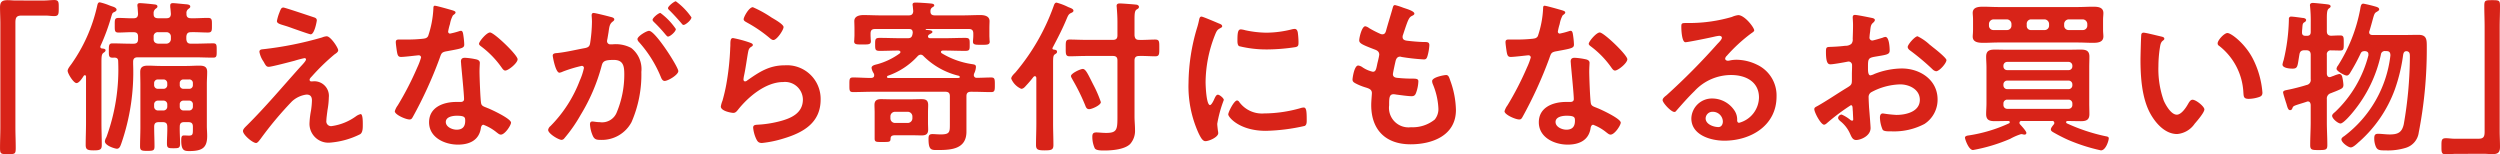 <svg xmlns="http://www.w3.org/2000/svg" width="350.267" height="21.62" viewBox="0 0 350.267 21.62"><path d="M-172.96-19.481c-.368,0-.736-.046-1.081-.046-.782,0-1.1.207-1.1,1.012,0,.759.046,1.495.046,2.254V-1.7c0,.943-.046,1.886-.046,2.829,0,.874.069.92,1.1.92,1.012,0,1.1-.023,1.1-.9,0-.943-.046-1.909-.046-2.852V-16.353c0-.644.092-1.012.828-1.012h3.45c.368,0,.759.069,1.15.069.644,0,.644-.3.644-1.15,0-.759.023-1.1-.621-1.1-.46,0-.966.069-1.5.069Zm9.545,10.557a.233.233,0,0,1,.161-.092c.115,0,.161.115.161.23V-2.3c0,1.012-.046,2.024-.046,3.059,0,.644.253.759,1.127.759.9,0,1.127-.115,1.127-.759,0-1.012-.046-2.047-.046-3.059v-8.441c0-.9.023-1.219.276-1.4.115-.092.3-.184.3-.368,0-.23-.368-.23-.529-.253a.227.227,0,0,1-.207-.23,1,1,0,0,1,.023-.115,28.435,28.435,0,0,0,1.518-4.117c.138-.437.138-.529.437-.644.138-.069.3-.161.3-.322,0-.184-.207-.322-.46-.414-.138-.046-.368-.115-.644-.23a8.232,8.232,0,0,0-1.242-.391c-.3,0-.322.3-.414.69a22.591,22.591,0,0,1-3.565,7.958c-.184.253-.529.667-.529.943,0,.391.828,1.725,1.242,1.725C-164.059-7.912-163.622-8.6-163.415-8.924ZM-149.96-4.9a.5.5,0,0,1,.529-.552h.759a.508.508,0,0,1,.552.552v.276a.519.519,0,0,1-.552.552h-.759a.513.513,0,0,1-.529-.552Zm-2.3-.552a.519.519,0,0,1,.552.552v.276a.531.531,0,0,1-.552.552H-153a.531.531,0,0,1-.552-.552V-4.9A.519.519,0,0,1-153-5.451Zm2.829-1.656a.5.5,0,0,1-.529-.529v-.253a.5.5,0,0,1,.529-.529h.759a.5.5,0,0,1,.552.529v.253a.5.5,0,0,1-.552.529Zm-2.277-.529a.513.513,0,0,1-.552.529H-153a.513.513,0,0,1-.552-.529v-.253A.513.513,0,0,1-153-8.418h.736a.513.513,0,0,1,.552.529Zm-.644,5.2c.46,0,.644.184.644.644.023.782-.046,1.564-.046,2.346,0,.644.184.667.92.667s.92-.023.92-.667c0-.782-.069-1.564-.046-2.346,0-.46.184-.644.621-.644h.575c.46,0,.644.184.644.644v.184c0,.828.023,1.058-.552,1.058-.23,0-.46-.023-.69-.023-.322,0-.391.184-.391.69,0,1.426.414,1.5,1.127,1.5,1.84,0,2.507-.483,2.507-2.116,0-.483-.046-.943-.046-1.426V-7.8c0-.552.046-1.1.046-1.679,0-.759-.46-.874-1.127-.874-.575,0-1.173.046-1.748.046h-3.657c-.6,0-1.173-.046-1.748-.046-.644,0-1.1.138-1.1.874,0,.575.023,1.127.023,1.7V-1.7c0,.9-.046,1.771-.046,2.668,0,.575.23.621,1.012.621.874,0,1.012-.069,1.012-.644,0-.874-.046-1.771-.046-2.645v-.092c0-.46.184-.644.644-.644Zm-1.265-11.983a.569.569,0,0,1,.621-.621h1.15a.61.61,0,0,1,.644.621v.345a.643.643,0,0,1-.644.644H-153c-.391-.046-.621-.23-.621-.644Zm-5.5,2.944c.345,0,.529.138.529.506A27.5,27.5,0,0,1-160.241-.322a1.337,1.337,0,0,0-.207.575c0,.621,1.449,1.035,1.679,1.035.391,0,.506-.437.621-.736a30.469,30.469,0,0,0,1.656-11.109V-10.9c0-.437.207-.621.644-.621h7.958c.874,0,1.748.046,2.622.046.506,0,.483-.276.483-.989,0-.736.023-1.012-.483-1.012-.874,0-1.748.046-2.622.046h-.506c-.437,0-.6-.184-.644-.644v-.345c.046-.437.207-.621.644-.621.8-.023,1.587.046,2.392.046.575,0,.552-.3.552-1.035,0-.713.023-1.012-.552-1.012-.805,0-1.587.069-2.392.046-.437,0-.644-.184-.621-.644a.671.671,0,0,1,.253-.644c.161-.138.276-.184.276-.345,0-.276-.368-.3-.552-.322-.368-.023-1.564-.161-1.886-.161-.207,0-.368.069-.368.322v.23c.046.322.069.644.092.966-.023.437-.207.6-.644.6h-1.127c-.437,0-.667-.161-.644-.621a.773.773,0,0,1,.253-.69c.184-.138.276-.184.276-.345,0-.276-.368-.276-.575-.3-.345-.046-1.564-.161-1.863-.161-.207,0-.368.046-.368.3a.709.709,0,0,0,.023.23l.069.989c-.023.414-.184.6-.621.6-.69.023-1.38-.046-2.093-.046-.575,0-.552.23-.552,1.012,0,.759-.023,1.035.529,1.035.713,0,1.426-.069,2.116-.046.46,0,.621.207.621.621v.345c0,.46-.184.644-.644.644h-.322c-.874,0-1.748-.046-2.622-.046-.506,0-.506.3-.506,1.012,0,.667-.023.989.506.989Zm30.038,5.612a2.043,2.043,0,0,0-2-2.3c-.161,0-.3.023-.46.023a.23.23,0,0,1-.23-.23c0-.161.184-.345.3-.46a29.062,29.062,0,0,1,3.2-3.105c.207-.138.506-.322.506-.575,0-.345-1.058-1.955-1.61-1.955a2.039,2.039,0,0,0-.644.161,48.69,48.69,0,0,1-8.3,1.656c-.253.023-.483.069-.483.368a3.478,3.478,0,0,0,.529,1.288,1.716,1.716,0,0,1,.161.276c.207.345.3.529.621.529.391,0,3.082-.713,3.611-.851a14.226,14.226,0,0,1,1.4-.368.188.188,0,0,1,.207.184c0,.23-.621.851-.828,1.081-2.461,2.737-4.83,5.566-7.452,8.165-.184.184-.552.506-.552.782,0,.529,1.357,1.679,1.84,1.679.23,0,.506-.437.644-.6a49.49,49.49,0,0,1,4.37-5.221A3.694,3.694,0,0,1-132.2-6.3c.552,0,.759.3.759.828a10.294,10.294,0,0,1-.138,1.449,11.876,11.876,0,0,0-.207,1.817A2.649,2.649,0,0,0-128.961.437a11.4,11.4,0,0,0,4.255-1.173c.414-.23.391-.966.391-1.38,0-.253.023-1.449-.3-1.449a1.821,1.821,0,0,0-.644.3,7.583,7.583,0,0,1-3.4,1.38.662.662,0,0,1-.759-.759c0-.345.115-1.127.161-1.5A10.981,10.981,0,0,0-129.076-5.865Zm-6.348-12.627c-.253,0-.345.092-.575.713a6.1,6.1,0,0,0-.345,1.173c0,.368.506.46,1.311.713.161.046.552.184.989.345.989.345,2.277.805,2.438.805.529,0,.851-1.84.851-1.955,0-.276-.207-.368-.437-.437C-131.7-17.3-135.24-18.492-135.424-18.492Zm24.288,15.157c1.15,0,1.173.253,1.173.713,0,.8-.368,1.242-1.2,1.242-.6,0-1.518-.368-1.518-1.081C-112.677-3.2-111.688-3.335-111.136-3.335Zm1.127-8.119c-.345,0-.552.138-.552.506,0,.115.023.207.023.322.069.9.414,4.232.414,4.968,0,.276-.207.391-.483.391h-.6c-1.817,0-3.818.736-3.818,2.852,0,2.139,2.185,3.128,4.048,3.128,1.564,0,2.921-.575,3.2-2.254.023-.207.115-.529.368-.529a6.541,6.541,0,0,1,1.84,1.058c.161.115.368.322.6.322.575,0,1.426-1.311,1.426-1.679,0-.552-2.714-1.817-3.243-2.024-.069-.023-.161-.069-.23-.092-.345-.138-.644-.23-.713-.575-.115-.483-.23-3.795-.23-4.462,0-.483.046-1.173.046-1.219,0-.276-.207-.414-.46-.483A9.63,9.63,0,0,0-110.009-11.454ZM-106.49-15c-.483,0-1.541,1.265-1.541,1.587,0,.161.207.3.3.368a13.033,13.033,0,0,1,2.875,2.967c.115.161.276.414.506.414.414,0,1.725-1.035,1.725-1.587C-102.626-11.845-105.915-15-106.49-15Zm-7.728-3.749c-.207,0-.207.23-.207.391a14.04,14.04,0,0,1-.736,3.864c-.184.3-.391.322-.69.368a20.423,20.423,0,0,1-2.369.115h-1.058c-.253,0-.414.069-.414.368,0,.23.115,1.058.161,1.334.092.529.184.736.575.736.529,0,2.3-.23,2.484-.23a.31.31,0,0,1,.322.3,8.992,8.992,0,0,1-.529,1.4,42.946,42.946,0,0,1-2.737,5.313,2.544,2.544,0,0,0-.414.828c0,.483,1.541,1.15,2.047,1.15.253,0,.322-.092.46-.322a58.524,58.524,0,0,0,3.749-8.188c.276-.759.253-.92,1.081-1.058,2.116-.391,2.392-.437,2.392-.943a10.921,10.921,0,0,0-.115-1.219c-.046-.276-.069-.69-.345-.69a.817.817,0,0,0-.23.046,11.131,11.131,0,0,1-1.311.345.268.268,0,0,1-.253-.3,7.456,7.456,0,0,1,.253-1.035,4.012,4.012,0,0,1,.414-1.219c.207-.161.368-.253.368-.414s-.253-.23-.368-.276C-112.056-18.193-113.965-18.745-114.218-18.745Zm22.241,1.012c-.207,0-.276.161-.276.345,0,.046.046.529.046.9a21.221,21.221,0,0,1-.253,2.967c-.069.483-.276.621-.736.713-1.265.23-2.553.552-3.841.69-.276.023-.667.023-.667.368,0,.138.391,2.392.943,2.392a1.706,1.706,0,0,0,.483-.161,19.032,19.032,0,0,1,2.645-.8.289.289,0,0,1,.3.3,8.6,8.6,0,0,1-.575,1.748,18.293,18.293,0,0,1-4.117,6.394.86.86,0,0,0-.322.529c0,.529,1.472,1.4,1.886,1.4a.537.537,0,0,0,.391-.23A20.672,20.672,0,0,0-93.794-3.45a25.978,25.978,0,0,0,2.944-6.877c.161-.644.414-.828,1.7-.828,1.4,0,1.472.966,1.472,2.093a13.7,13.7,0,0,1-1.035,5.2,2.207,2.207,0,0,1-2.415,1.426c-.46,0-.805-.092-1.035-.092-.253,0-.322.184-.322.391a4.622,4.622,0,0,0,.414,1.656c.23.483.552.529,1.058.529a4.7,4.7,0,0,0,4.347-2.484,16.653,16.653,0,0,0,1.38-7.038,3.743,3.743,0,0,0-1.426-3.358,4.6,4.6,0,0,0-2.6-.506h-.276a.447.447,0,0,1-.506-.46,1.154,1.154,0,0,1,.046-.276c.069-.368.115-.69.161-.943.115-.828.161-1.2.6-1.518.115-.092.207-.161.207-.3,0-.253-.414-.322-.6-.368C-90.022-17.3-91.747-17.733-91.977-17.733Zm9.361,0c-.276,0-1.1.69-1.1.966,0,.115.115.23.207.322a19.858,19.858,0,0,1,1.633,1.771c.092.092.207.253.322.253.3,0,1.1-.69,1.1-1.058A9.173,9.173,0,0,0-82.616-17.733Zm2.162-1.633c-.23,0-1.1.69-1.1.966,0,.115.138.253.23.322.575.575,1.1,1.15,1.633,1.771.115.138.184.253.322.253.276,0,1.1-.69,1.1-1.058A9.249,9.249,0,0,0-80.454-19.366Zm-3.749,4.14c-.368,0-1.633.759-1.633,1.173a.725.725,0,0,0,.207.391A16.893,16.893,0,0,1-82.547-8.74c.092.23.23.529.529.529.46,0,1.909-.851,1.909-1.38C-80.109-10.166-83.329-15.226-84.2-15.226Zm11.776,1.012c-.368,0-.391.345-.391,1.012,0,.161-.023.322-.023.506a36.738,36.738,0,0,1-.552,5.014c-.138.759-.322,1.518-.529,2.254a3.533,3.533,0,0,0-.23.8c0,.667,1.541.9,1.748.9.322,0,.506-.253.69-.483,1.449-1.817,3.887-3.841,6.3-3.841a2.5,2.5,0,0,1,2.76,2.438c0,1.955-1.7,2.668-3.335,3.082a15.365,15.365,0,0,1-3.059.46c-.3.023-.575.046-.575.414A4.786,4.786,0,0,0-69.23-.161c.207.437.345.644.851.644a15.374,15.374,0,0,0,2.99-.621c2.783-.828,5.221-2.208,5.221-5.474A4.712,4.712,0,0,0-65.182-10.4c-2.185,0-3.565.92-5.267,2.116a.513.513,0,0,1-.3.138c-.161,0-.23-.138-.23-.276a3.489,3.489,0,0,1,.069-.483c.23-1.058.368-2.139.552-3.2.092-.46.115-.667.483-.9.092-.046.207-.115.207-.253,0-.184-.253-.253-.414-.322A16.33,16.33,0,0,0-72.427-14.214Zm1.472-2.645c0,.253.3.368.529.506a18.826,18.826,0,0,1,2.9,1.955c.184.138.483.46.736.46.483,0,1.426-1.4,1.426-1.817,0-.391-1.334-1.127-1.679-1.334a15.909,15.909,0,0,0-2.622-1.449C-70.219-18.538-70.955-17.158-70.955-16.859ZM-50.393-3.243a.643.643,0,0,1,.644-.644h1.794a.658.658,0,0,1,.644.644v.276a.658.658,0,0,1-.644.644h-1.794a.643.643,0,0,1-.644-.644Zm5.267-.575c0-.345.023-.69.023-1.012,0-.667-.322-.828-.92-.828-.483,0-.966.023-1.449.023h-2.783c-.483,0-.966-.023-1.449-.023-.575,0-.92.184-.92.805,0,.345.023.69.023,1.035v3.7c0,.483.276.46,1.012.46,1.058,0,1.2.023,1.219-.46,0-.46.345-.483.736-.483h2.162c.483,0,.966.023,1.449.023.575,0,.92-.161.92-.805,0-.322-.023-.667-.023-.989Zm-5.566-4.807c-.069-.023-.184-.023-.184-.138a.233.233,0,0,1,.092-.161,10.092,10.092,0,0,0,4.232-2.783.625.625,0,0,1,.391-.184.527.527,0,0,1,.391.184,10.457,10.457,0,0,0,4.991,2.783c.046.046.115.092.115.161,0,.115-.138.115-.207.138Zm12.052-.667a2.238,2.238,0,0,0,.23-.874c0-.345-.23-.345-.644-.414A11.362,11.362,0,0,1-43.217-12.1a.239.239,0,0,1-.092-.184c0-.115.115-.161.23-.184h.161c.989,0,2,.046,2.99.046.667,0,.644-.184.644-.9s.023-.92-.644-.92c-.989,0-1.978.046-2.99.046h-1.863c-.161,0-.345-.046-.345-.253a.341.341,0,0,1,.184-.276c.184-.115.437-.207.437-.345,0-.253-.46-.253-.9-.3-.023,0-.046-.023-.046-.069s.092-.046.115-.046H-39.4c.437,0,.621.184.621.644v.322c0,.253-.046.6-.046.828,0,.46.506.414,1.173.414.713,0,1.173.046,1.173-.437,0-.069-.023-.184-.023-.23,0-.138-.023-.46-.023-.575v-1.035c0-.46.023-.851.023-1.035,0-.713-.713-.851-1.288-.851-.828,0-1.656.046-2.484.046H-44.16c-.437,0-.644-.161-.621-.621a.578.578,0,0,1,.23-.483c.184-.115.3-.161.3-.3,0-.253-.437-.253-.621-.276-.483-.046-1.541-.115-2-.115-.184,0-.414.023-.414.276a.506.506,0,0,0,.023.184l.069.736c-.023.437-.23.6-.644.6h-3.841c-.828,0-1.656-.046-2.484-.046-.552,0-1.288.138-1.288.851,0,.184.023.552.023,1.035v.989c0,.115-.023.437-.023.552,0,.069-.023.184-.023.253,0,.483.437.437,1.173.437.713,0,1.173.046,1.173-.437a1.031,1.031,0,0,0-.023-.253c0-.138-.023-.414-.023-.552v-.276c0-.46.184-.644.621-.644h4.784c.391,0,.506.184.506.552-.023.069-.023.161-.046.23-.092.414-.3.506-.667.506h-.9c-1.012,0-2-.046-3.013-.046-.644,0-.644.207-.644.92,0,.736.023.9.667.9.874,0,1.748-.046,2.622-.046.115.023.253.069.253.207,0,.092-.046.138-.115.207a9.7,9.7,0,0,1-3.1,1.495c-.368.092-.828.184-.828.529a1.922,1.922,0,0,0,.276.713.528.528,0,0,1,.092.322c0,.276-.184.345-.414.368-.851,0-1.7-.069-2.553-.069-.529,0-.506.276-.506,1.035,0,.736-.023,1.012.506,1.012.943,0,1.863-.046,2.806-.046h10.12c.46,0,.644.184.644.621v3.7c0,1.288.069,1.656-1.288,1.656-.414,0-.828-.046-1.15-.046-.483,0-.552.23-.552.667,0,1.7.437,1.564,1.472,1.564,1.886,0,3.841-.23,3.841-2.576V-6.072c0-.437.184-.621.644-.621h.207c.874,0,1.748.046,2.622.046.506,0,.506-.276.506-1.012,0-.782,0-1.035-.506-1.035-.667,0-1.334.046-2.024.046a.371.371,0,0,1-.414-.345A.708.708,0,0,1-38.64-9.292Zm17.733,4.048a16.662,16.662,0,0,0-1.058-2.438C-22.7-9.131-23.023-9.89-23.437-9.89c-.345,0-1.656.621-1.656.989,0,.161.161.368.23.529A28.131,28.131,0,0,1-23.115-4.83c.115.3.207.575.575.575S-20.907-4.807-20.907-5.244Zm4.715-5.819c0-.46.207-.644.644-.644.782-.023,1.61.046,2.254.046.6,0,.575-.322.575-1.173,0-.874.023-1.173-.575-1.173-.69,0-1.472.069-2.254.046-.437,0-.6-.184-.644-.644v-2.162c0-.828.023-1.288.3-1.449.138-.092.322-.161.322-.368,0-.161-.138-.253-.276-.3-.23-.046-2.116-.184-2.392-.184-.23,0-.46.046-.46.345,0,.092.023.184.023.276.046.575.092,1.311.092,2v1.84c0,.46-.184.644-.644.644h-3.726c-.8,0-1.656-.046-2.3-.046-.6,0-.575.276-.575,1.173,0,.851-.023,1.173.552,1.173.667,0,1.518-.046,2.323-.046h3.726c.46,0,.644.184.644.644v7.7c0,1.909,0,2.438-1.564,2.438-.506,0-1.1-.069-1.38-.069-.46,0-.575.184-.575.621a3.82,3.82,0,0,0,.345,1.61c.207.322.989.3,1.357.3,1.058,0,2.806-.138,3.588-.9a2.771,2.771,0,0,0,.69-2c0-.621-.069-1.242-.069-1.863ZM-29.946-2.231c0,.989-.046,1.978-.046,2.99,0,.667.276.759,1.219.759.966,0,1.219-.092,1.219-.759,0-1.012-.046-2-.046-2.99v-8.556c0-.713.023-1.012.253-1.15.161-.115.3-.161.3-.368,0-.276-.322-.276-.483-.3-.092-.023-.161-.069-.161-.161,0-.046,0-.069.023-.092.782-1.495,1.38-2.622,2.024-4.186.138-.3.23-.552.575-.69.138-.069.322-.138.322-.322,0-.253-.391-.368-.736-.506a8.436,8.436,0,0,0-1.633-.621c-.253,0-.345.3-.414.506A29.983,29.983,0,0,1-32.89-9.384c-.207.207-.575.552-.575.851a2.661,2.661,0,0,0,1.4,1.426c.3,0,.506-.253.69-.46.368-.391.713-.8,1.035-1.219.069-.046.115-.092.184-.092.138,0,.184.115.207.23ZM-1.817-5.474c-.437,0-1.242,1.633-1.242,1.955,0,.368,1.541,2.3,5.267,2.3a26.742,26.742,0,0,0,5.451-.69c.3-.161.276-.575.276-.851,0-1.173-.046-1.725-.414-1.725a1.637,1.637,0,0,0-.483.092,18.824,18.824,0,0,1-5.06.736,3.941,3.941,0,0,1-3.5-1.61A.405.405,0,0,0-1.817-5.474Zm.529-9.959c-.368,0-.483.345-.483,1.449,0,.253-.023.736.23.9a15.855,15.855,0,0,0,4.025.46,26.807,26.807,0,0,0,3.864-.322c.437-.092.437-.276.437-.759a11.278,11.278,0,0,0-.092-1.242c-.046-.276-.138-.552-.46-.552a2.221,2.221,0,0,0-.414.069,15.033,15.033,0,0,1-3.5.46A14.759,14.759,0,0,1-.69-15.318,3.031,3.031,0,0,0-1.288-15.433Zm-5.52-1.794c-.253,0-.3.3-.345.506a10.579,10.579,0,0,1-.3,1.15A27.521,27.521,0,0,0-8.625-7.958,15.84,15.84,0,0,0-7.222-.9c.3.621.575,1.127.966,1.127C-5.773.23-4.462-.322-4.462-.9a2.041,2.041,0,0,0-.046-.345c-.023-.207-.092-.736-.092-.966a17.62,17.62,0,0,1,.92-3.335c0-.253-.6-.736-.828-.736-.207,0-.345.253-.483.552-.092.23-.414.9-.621.9-.529,0-.621-2.783-.621-3.22a18.249,18.249,0,0,1,1.288-6.532c.23-.575.322-.782.713-.989.23-.138.322-.161.322-.3,0-.23-.276-.322-.46-.391C-4.692-16.4-6.624-17.227-6.808-17.227Zm28.267-1.242a8.68,8.68,0,0,0-1.15-.368c-.23,0-.276.207-.345.46-.184.667-.69,2.3-.9,3.082-.069.253-.161.552-.529.552a.708.708,0,0,1-.3-.069,14.362,14.362,0,0,1-1.564-.805,1.25,1.25,0,0,0-.529-.253c-.483,0-.851,1.587-.851,1.978,0,.414.46.621,2.07,1.242.322.115.736.253.736.759a4.758,4.758,0,0,1-.092.506c-.069.345-.161.644-.207.9-.138.667-.207.989-.6.989a4.173,4.173,0,0,1-1.472-.644,1.266,1.266,0,0,0-.575-.23c-.575,0-.8,1.817-.8,1.955,0,.3.184.414.437.552a7.637,7.637,0,0,0,1.357.552c.529.161.92.3.92.8,0,.23-.092,1.1-.092,1.679,0,3.5,2.047,5.5,5.52,5.5,3.059,0,6.348-1.242,6.348-4.807a12.609,12.609,0,0,0-.759-4.025c-.184-.506-.253-.874-.621-.874-.253,0-1.955.3-1.955.851a1.21,1.21,0,0,0,.092.414,9.94,9.94,0,0,1,.782,3.335,2.315,2.315,0,0,1-.506,1.633A4.9,4.9,0,0,1,22.54-1.725a2.735,2.735,0,0,1-3.059-3.059c0-.989,0-1.564.621-1.564a2.293,2.293,0,0,1,.368.046c.552.069,1.633.23,2.162.23.391,0,.529-.184.644-.529a5.087,5.087,0,0,0,.3-1.541c0-.23-.069-.391-.69-.391-.69,0-1.38-.023-2.07-.092-.322-.023-.805-.046-.805-.529,0-.184.322-1.633.391-1.909.092-.3.253-.552.621-.552a.672.672,0,0,1,.207.046,28.9,28.9,0,0,0,3.128.345c.322,0,.414-.184.506-.506a6.779,6.779,0,0,0,.253-1.495c0-.46-.345-.437-.782-.437-.782-.023-1.564-.092-2.346-.184-.322-.046-.621-.138-.621-.529a.812.812,0,0,1,.069-.322c.184-.552.368-1.127.575-1.679.322-.828.483-.851.8-1.012.115-.069.207-.138.207-.253C23.023-18.009,21.85-18.331,21.459-18.469ZM44.344-3.335c1.15,0,1.173.253,1.173.713,0,.8-.368,1.242-1.2,1.242-.6,0-1.518-.368-1.518-1.081C42.8-3.2,43.792-3.335,44.344-3.335Zm1.127-8.119c-.345,0-.552.138-.552.506,0,.115.023.207.023.322.069.9.414,4.232.414,4.968,0,.276-.207.391-.483.391h-.6c-1.817,0-3.818.736-3.818,2.852C40.457-.276,42.642.713,44.5.713c1.564,0,2.921-.575,3.2-2.254.023-.207.115-.529.368-.529a6.541,6.541,0,0,1,1.84,1.058c.161.115.368.322.6.322.575,0,1.426-1.311,1.426-1.679,0-.552-2.714-1.817-3.243-2.024-.069-.023-.161-.069-.23-.092-.345-.138-.644-.23-.713-.575-.115-.483-.23-3.795-.23-4.462,0-.483.046-1.173.046-1.219,0-.276-.207-.414-.46-.483A9.63,9.63,0,0,0,45.471-11.454ZM48.99-15c-.483,0-1.541,1.265-1.541,1.587,0,.161.207.3.3.368a13.033,13.033,0,0,1,2.875,2.967c.115.161.276.414.506.414.414,0,1.725-1.035,1.725-1.587C52.854-11.845,49.565-15,48.99-15Zm-7.728-3.749c-.207,0-.207.23-.207.391a14.04,14.04,0,0,1-.736,3.864c-.184.3-.391.322-.69.368a20.423,20.423,0,0,1-2.369.115H36.2c-.253,0-.414.069-.414.368,0,.23.115,1.058.161,1.334.092.529.184.736.575.736.529,0,2.3-.23,2.484-.23a.31.31,0,0,1,.322.3,8.992,8.992,0,0,1-.529,1.4,42.946,42.946,0,0,1-2.737,5.313,2.544,2.544,0,0,0-.414.828c0,.483,1.541,1.15,2.047,1.15.253,0,.322-.092.46-.322a58.524,58.524,0,0,0,3.749-8.188c.276-.759.253-.92,1.081-1.058,2.116-.391,2.392-.437,2.392-.943a10.92,10.92,0,0,0-.115-1.219c-.046-.276-.069-.69-.345-.69a.817.817,0,0,0-.23.046,11.13,11.13,0,0,1-1.311.345.268.268,0,0,1-.253-.3,7.456,7.456,0,0,1,.253-1.035,4.012,4.012,0,0,1,.414-1.219c.207-.161.368-.253.368-.414s-.253-.23-.368-.276C43.424-18.193,41.515-18.745,41.262-18.745ZM66.24-2.53c0,.368-.184.782-.621.782-.69,0-1.794-.391-1.794-1.219a.953.953,0,0,1,.989-.92A1.405,1.405,0,0,1,66.24-2.53Zm2.139-14.9a3.138,3.138,0,0,0-.874.253,21.316,21.316,0,0,1-5.819.851h-.552c-.69,0-.713.046-.713.575,0,.391.069,2.116.575,2.116.368,0,3.611-.667,4.163-.805a5.518,5.518,0,0,1,.552-.092c.184,0,.391.069.391.276,0,.23-.414.644-.6.828A92.164,92.164,0,0,1,58.351-6.21c-.207.161-.552.414-.552.69,0,.368,1.173,1.656,1.656,1.656a.312.312,0,0,0,.253-.161c.828-.943,1.656-1.886,2.553-2.76a6.982,6.982,0,0,1,5.152-2.254c2,0,3.887.92,3.887,3.151a3.738,3.738,0,0,1-2.783,3.542c-.184,0-.253-.138-.276-.3a2.287,2.287,0,0,0-.414-1.472A3.752,3.752,0,0,0,64.768-5.75a2.888,2.888,0,0,0-2.944,2.783c0,2.346,2.714,3.128,4.623,3.128,3.7,0,7.314-2.116,7.314-6.187a4.754,4.754,0,0,0-2.737-4.462,6.745,6.745,0,0,0-2.829-.69,4.37,4.37,0,0,0-.943.092,1.346,1.346,0,0,1-.3.046c-.207,0-.391-.115-.391-.3a.688.688,0,0,1,.23-.391,22.273,22.273,0,0,1,3.335-3.082c.253-.184.506-.322.506-.483C70.633-15.686,69.3-17.434,68.379-17.434Zm26.864,4.163a6.9,6.9,0,0,0-1.725-1.2c-.368,0-1.38,1.15-1.38,1.495,0,.253.253.437.414.552a32.929,32.929,0,0,1,3.059,2.576.923.923,0,0,0,.506.276c.46,0,1.449-1.127,1.449-1.564,0-.253-1.15-1.219-1.771-1.7C95.611-12.972,95.427-13.133,95.243-13.271ZM84.433-4.163c0,.092.023.207.023.322,0,.046.046.989.046,1.012,0,.092-.023.184-.161.184a.454.454,0,0,1-.276-.138A5.522,5.522,0,0,0,82.892-3.5a.52.52,0,0,0-.506.46c0,.184.161.322.276.437a4.654,4.654,0,0,1,1.4,1.794c.184.391.345.874.851.874.621,0,2.024-.552,2.024-1.679,0-.23-.161-2.3-.207-2.783-.023-.322-.069-1.242-.069-1.518a.774.774,0,0,1,.368-.713,8.967,8.967,0,0,1,4.048-1.1c1.288,0,2.76.713,2.76,2.162,0,1.679-1.955,2.116-3.289,2.116a18.165,18.165,0,0,1-1.886-.207c-.345,0-.414.3-.414.6A4.46,4.46,0,0,0,88.619-1.4c.115.23.6.253.966.253h.276a9.161,9.161,0,0,0,4.623-1.035,4.049,4.049,0,0,0,1.84-3.427c0-2.76-2.461-4.347-5.014-4.347a10.754,10.754,0,0,0-3.818.759,2.183,2.183,0,0,1-.575.207c-.3,0-.345-.506-.345-.9v-.322c0-1.058.046-1.219.9-1.38,1.748-.3,2.139-.3,2.139-.9,0-.391-.069-1.886-.6-1.886a1.262,1.262,0,0,0-.391.115c-.23.069-1.288.391-1.449.391a.4.4,0,0,1-.391-.391c0-.092.023-.23.023-.322.023-.207.046-.391.069-.529.069-.713.092-.989.437-1.265.092-.092.23-.23.23-.368,0-.207-.322-.276-.46-.3-.46-.092-2-.414-2.346-.414-.23,0-.3.161-.3.345,0,.092.046.621.046,1.081,0,.644-.023,1.288-.046,1.932a.932.932,0,0,1-.184.69,1.226,1.226,0,0,1-.851.276c-.713.092-1.518.138-2.231.161-.437.023-.483.115-.483.736,0,1.679.368,1.7.667,1.7.345,0,1.909-.276,2.346-.368.046,0,.092-.023.138-.023a.5.5,0,0,1,.506.529v.23c0,.345-.023.69-.023,1.035v.782c0,.713-.092.736-.966,1.265-1.265.782-2.484,1.61-3.772,2.346-.276.161-.529.23-.529.483,0,.46.92,2.185,1.38,2.185a.724.724,0,0,0,.345-.184,29.114,29.114,0,0,1,3.4-2.553C84.41-4.807,84.41-4.577,84.433-4.163Zm29.624-12.029a.658.658,0,0,1,.644-.644h1.955a.658.658,0,0,1,.644.644v.23a.61.61,0,0,1-.644.621H114.7a.61.61,0,0,1-.644-.621Zm-5.244,0a.61.61,0,0,1,.621-.644H111.3a.658.658,0,0,1,.644.644v.23a.61.61,0,0,1-.644.621h-1.863a.569.569,0,0,1-.621-.621Zm-2.783-.644a.658.658,0,0,1,.644.644v.23a.61.61,0,0,1-.644.621h-1.863a.61.61,0,0,1-.644-.621v-.23a.658.658,0,0,1,.644-.644Zm13.478.092c0-.437.046-.667.046-.966,0-.874-.828-.9-1.5-.9-.69,0-1.38.046-2.07.046H104.834c-.713,0-1.4-.046-2.116-.046-.644,0-1.472.046-1.472.874,0,.23.046.506.046.989v1.311c0,.506-.046.782-.046,1.012,0,.851.9.874,1.541.874.69,0,1.357-.046,2.047-.046h11.155c.69,0,1.38.046,2.093.046.644,0,1.472-.046,1.472-.9,0-.276-.046-.506-.046-.989ZM114.655-5.589a.531.531,0,0,1,.552.552v.184a.531.531,0,0,1-.552.552H106.1a.531.531,0,0,1-.552-.552v-.184a.531.531,0,0,1,.552-.552Zm0-2.668a.531.531,0,0,1,.552.552v.092a.531.531,0,0,1-.552.552H106.1a.531.531,0,0,1-.552-.552v-.092a.531.531,0,0,1,.552-.552Zm.552-2a.513.513,0,0,1-.552.529H106.1a.513.513,0,0,1-.552-.529v-.069a.531.531,0,0,1,.552-.552h8.556a.531.531,0,0,1,.552.552Zm-2.576,8.1c-.138.184-.437.506-.437.736,0,.184.138.276.276.368a23.451,23.451,0,0,0,2.139,1.1,25.322,25.322,0,0,0,4.6,1.472c.69,0,1.1-1.38,1.1-1.7,0-.207-.253-.253-.414-.276a25.492,25.492,0,0,1-5.474-1.817.233.233,0,0,1-.092-.161c0-.115.115-.161.207-.161.644,0,1.265.023,1.886.023.736,0,1.173-.184,1.173-.989,0-.506-.023-.989-.023-1.495v-5.083c0-.483.023-.966.023-1.472,0-.828-.46-.989-1.2-.989-.644,0-1.265.023-1.909.023H106.26c-.644,0-1.288-.023-1.932-.023-.736,0-1.2.161-1.2.989,0,.506.046.989.046,1.472V-5.06c0,.506-.046.989-.046,1.495,0,.851.483.989,1.219.989.644,0,1.265-.023,1.886-.023.092,0,.207.046.207.161a.194.194,0,0,1-.092.161,20.9,20.9,0,0,1-5.658,1.7c-.184.023-.529.069-.529.322,0,.184.506,1.725,1.127,1.725a23.916,23.916,0,0,0,5.2-1.564,8.011,8.011,0,0,1,1.541-.667,1.346,1.346,0,0,1,.3.046.448.448,0,0,0,.184.023.236.236,0,0,0,.253-.23c0-.253-.69-.989-.9-1.219a.321.321,0,0,1-.069-.207.253.253,0,0,1,.3-.253h4.278a.253.253,0,0,1,.3.253A.248.248,0,0,1,112.631-2.162Zm22.931-11.316a.379.379,0,0,0,.207.345,8.822,8.822,0,0,1,3.4,6.555c.046.552.023.874.759.874a4.862,4.862,0,0,0,1.288-.207c.391-.115.621-.23.621-.667a12.548,12.548,0,0,0-1.357-4.784c-1.1-2.116-3.036-3.565-3.542-3.565C136.482-14.927,135.562-13.915,135.562-13.478Zm-10.373-1.495a.286.286,0,0,0-.322.253c-.046.207-.115,3.128-.115,3.5,0,2.438.184,5.336,1.334,7.5.759,1.4,2.093,2.944,3.8,2.944a3.308,3.308,0,0,0,2.461-1.449c.322-.368,1.357-1.564,1.357-2,0-.414-1.173-1.357-1.656-1.357-.3,0-.483.345-.621.575-.276.506-.943,1.518-1.587,1.518-.8,0-1.564-1.357-1.84-2a13.142,13.142,0,0,1-.736-4.807,17.138,17.138,0,0,1,.184-2.438c.069-.391.092-.851.414-1.1.138-.115.23-.161.23-.3,0-.23-.322-.276-.506-.322C127.19-14.536,125.488-14.973,125.189-14.973Zm23.414-.115c0,.391-.161.552-.552.552h-.161c-.368,0-.529-.161-.506-.529,0-.276.046-.506.046-.667.046-.46.046-.552.3-.713a.381.381,0,0,0,.23-.3c0-.23-.345-.3-.506-.3-.322-.046-1.311-.184-1.564-.184a.3.3,0,0,0-.345.345,26.6,26.6,0,0,1-.736,5.75,3.089,3.089,0,0,0-.161.621c0,.506,1.035.575,1.4.575.782,0,.69-.368.966-1.955.069-.46.276-.621.736-.621h.207c.46,0,.644.207.644.644v3.4a.713.713,0,0,1-.6.828c-.621.207-1.978.552-2.6.667-.3.069-.667.092-.667.368,0,.161.345,1.219.414,1.449a2.137,2.137,0,0,1,.092.3c.138.46.23.736.483.736a.318.318,0,0,0,.3-.253c.138-.322.115-.322,1.127-.644.23-.069.529-.161.874-.276a.433.433,0,0,1,.184-.046c.276,0,.368.23.391.483v2.392c0,1.081-.069,2.185-.069,3.266,0,.667.3.667,1.2.667.966,0,1.2-.023,1.2-.69,0-1.081-.069-2.162-.069-3.243v-3.2a.772.772,0,0,1,.552-.828c.23-.092.46-.184.644-.253.943-.391,1.127-.46,1.127-.943a6.98,6.98,0,0,0-.138-.966c-.046-.253-.138-.529-.46-.529a4.038,4.038,0,0,0-.759.253c-.161.046-.3.115-.391.138a.541.541,0,0,1-.184.046c-.276,0-.368-.23-.391-.46v-2.668a.54.54,0,0,1,.621-.621c.322,0,1.012.023,1.242.023.529,0,.506-.276.506-1.058s.023-1.058-.506-1.058c-.322,0-.9.023-1.242.046-.46-.023-.621-.23-.621-.644v-1.725c0-.759.023-1.242.253-1.426.161-.138.276-.184.276-.322,0-.207-.23-.253-.391-.276-.3-.046-1.84-.207-2.093-.207-.207,0-.414.069-.414.322,0,.069.023.138.023.207a19.149,19.149,0,0,1,.092,2.047Zm8.234-.138c.207-.69.345-1.2.437-1.541.23-.828.276-.966.575-1.127.138-.092.345-.184.345-.345,0-.207-.184-.276-.345-.345a18.228,18.228,0,0,0-1.863-.46c-.322,0-.368.276-.46.828a22.327,22.327,0,0,1-3.1,7.843.845.845,0,0,0-.207.46c0,.322,1.127.943,1.426.943s.46-.345.6-.575a25.794,25.794,0,0,0,1.334-2.484c.138-.3.276-.345.6-.368.276.023.506.115.506.437v.161a16.6,16.6,0,0,1-4.646,7.912c-.161.138-.437.345-.437.552,0,.414.828,1.081,1.173,1.081.414,0,1.518-1.311,1.794-1.656a18.863,18.863,0,0,0,3.864-7.981.547.547,0,0,1,.644-.506h.115c.437,0,.575.184.575.621A16.534,16.534,0,0,1,153.272-.46c-.161.092-.368.253-.368.437,0,.437.943,1.127,1.311,1.127.3,0,.736-.391,1.058-.69.069-.069.138-.115.184-.161a18.008,18.008,0,0,0,4.922-7.245,23.911,23.911,0,0,0,1.173-4.876c.046-.253.138-.506.437-.506h.115c.368.092.391.368.391.713v.23a56.469,56.469,0,0,1-.851,9.269c-.253,1.173-.828,1.449-1.978,1.449-.552,0-1.1-.092-1.633-.092-.368,0-.529.138-.529.621a3,3,0,0,0,.23,1.2c.23.483.529.506,1.357.506a8.46,8.46,0,0,0,2.852-.368,2.583,2.583,0,0,0,1.794-2.139,60.989,60.989,0,0,0,1.127-11.983c0-.966.023-1.7-1.15-1.7-.713,0-1.4.023-2.093.023h-4.347c-.092,0-.483,0-.483-.391A.541.541,0,0,1,156.837-15.226ZM172.96,2c.345,0,.713.046,1.081.046.759,0,1.081-.207,1.081-1.012,0-.759-.046-1.5-.046-2.254V-15.778c0-.943.046-1.886.046-2.829,0-.874-.046-.92-1.1-.92-.989,0-1.1.023-1.1.851,0,.966.046,1.932.046,2.9V-1.127c0,.644-.092,1.012-.828,1.012h-3.427c-.391,0-.782-.069-1.173-.069-.644,0-.621.322-.621,1.2,0,.736,0,1.058.6,1.058.46,0,.966-.069,1.518-.069Z" transform="translate(175.145 19.55)" fill="#d82318"/></svg>